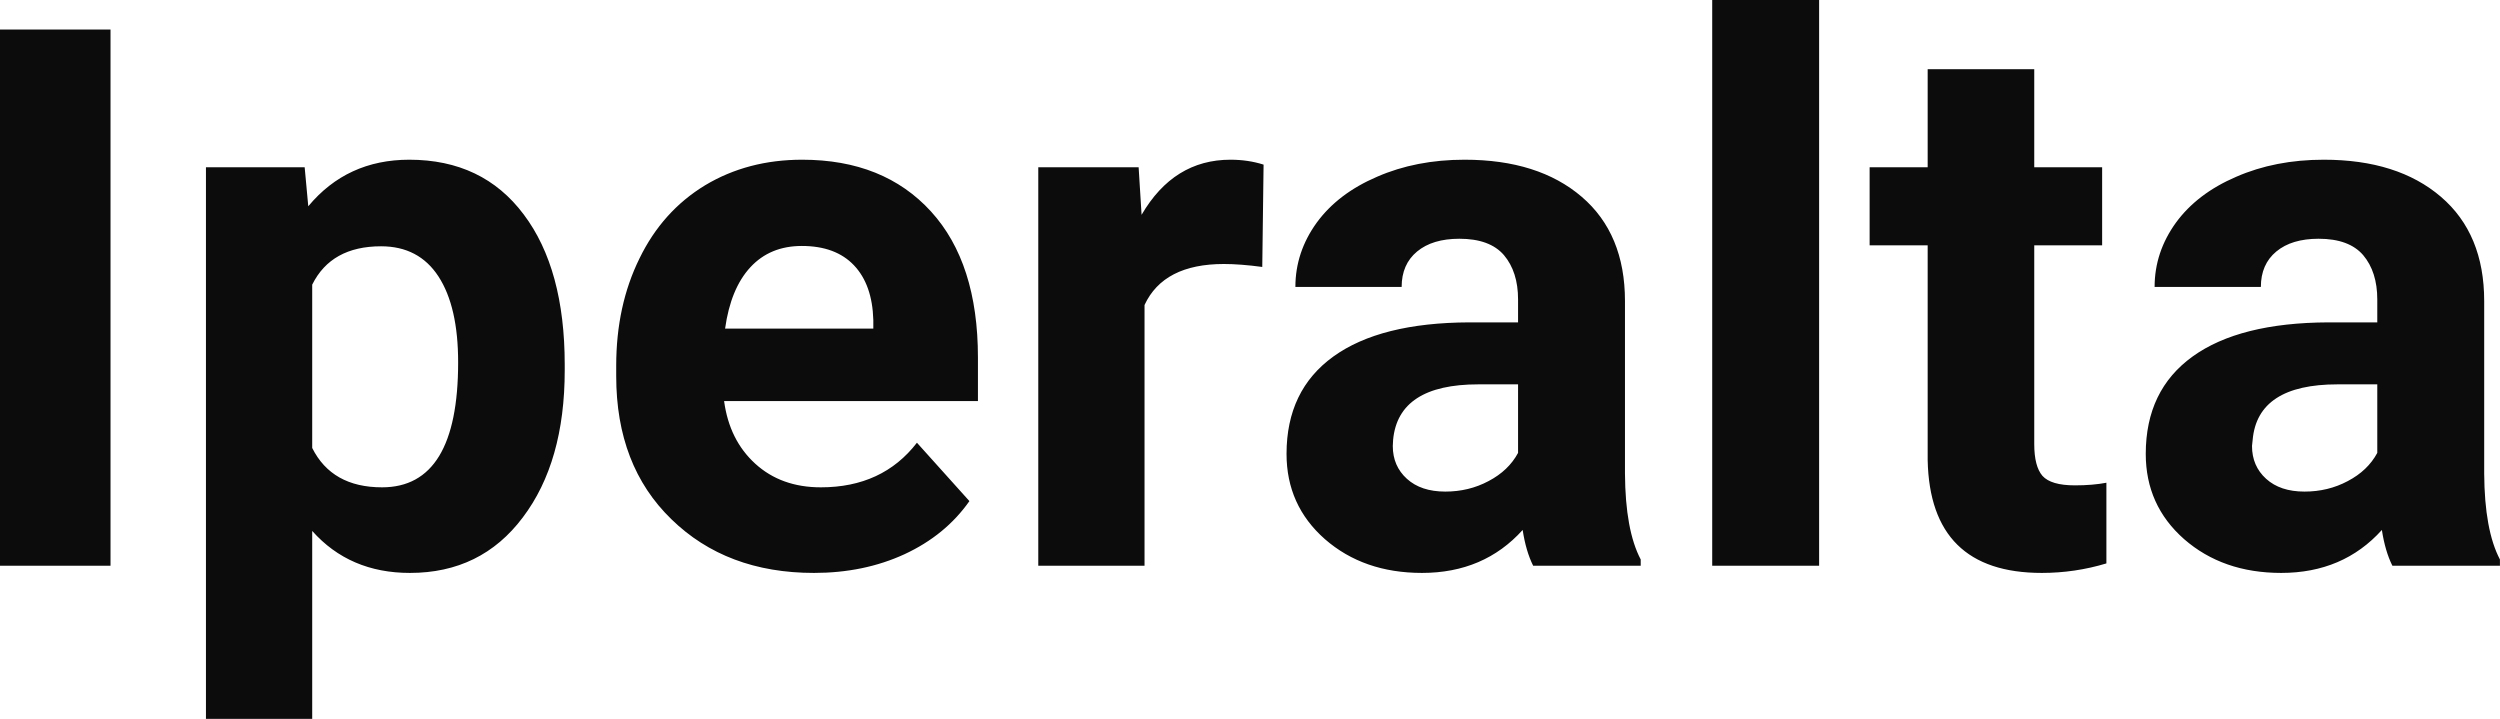 <?xml version="1.0" encoding="UTF-8" standalone="yes"?>
<svg xmlns="http://www.w3.org/2000/svg" width="100%" height="100%" viewBox="0 0 76.232 21.922" fill="#0C0C0D">
  <path d="M3.37 0.90L3.37 17.25L0 17.25L0 0.90L3.37 0.90ZM17.22 11.12L17.22 11.29Q17.22 14.09 15.94 15.78Q14.67 17.47 12.50 17.47L12.50 17.47Q10.66 17.47 9.52 16.19L9.52 16.19L9.52 21.92L6.28 21.92L6.28 5.10L9.29 5.10L9.40 6.29Q10.58 4.87 12.48 4.87L12.48 4.87Q14.72 4.87 15.97 6.54Q17.22 8.20 17.22 11.12L17.22 11.12ZM13.97 11.05L13.97 11.05Q13.97 9.35 13.37 8.43Q12.77 7.51 11.62 7.51L11.62 7.51Q10.10 7.51 9.52 8.68L9.52 8.68L9.52 13.66Q10.12 14.86 11.65 14.86L11.65 14.86Q13.97 14.86 13.97 11.05ZM24.82 17.47L24.82 17.47Q22.15 17.47 20.47 15.83Q18.79 14.20 18.79 11.47L18.79 11.47L18.79 11.15Q18.79 9.32 19.50 7.88Q20.20 6.44 21.50 5.65Q22.80 4.87 24.46 4.87L24.46 4.87Q26.95 4.87 28.39 6.45Q29.82 8.02 29.82 10.90L29.82 10.90L29.82 12.23L22.08 12.23Q22.24 13.42 23.03 14.14Q23.82 14.86 25.03 14.86L25.03 14.86Q26.91 14.86 27.96 13.50L27.96 13.50L29.56 15.28Q28.83 16.32 27.58 16.90Q26.34 17.47 24.82 17.47ZM24.45 7.50L24.45 7.50Q23.48 7.50 22.88 8.15Q22.28 8.80 22.11 10.02L22.11 10.02L26.63 10.02L26.63 9.76Q26.60 8.68 26.04 8.09Q25.48 7.50 24.45 7.50ZM38.53 5.02L38.49 8.14Q37.82 8.05 37.32 8.05L37.32 8.05Q35.48 8.05 34.90 9.30L34.90 9.30L34.90 17.25L31.66 17.25L31.66 5.10L34.72 5.10L34.81 6.55Q35.79 4.87 37.52 4.87L37.52 4.87Q38.06 4.87 38.53 5.02L38.53 5.02ZM50.03 17.25L46.75 17.25Q46.53 16.81 46.43 16.16L46.43 16.16Q45.25 17.47 43.36 17.47L43.36 17.47Q41.58 17.47 40.40 16.44Q39.23 15.41 39.23 13.84L39.23 13.84Q39.23 11.90 40.66 10.87Q42.09 9.84 44.80 9.83L44.80 9.83L46.29 9.83L46.29 9.13Q46.29 8.29 45.86 7.78Q45.43 7.28 44.50 7.28L44.50 7.28Q43.68 7.28 43.21 7.67Q42.74 8.06 42.74 8.75L42.74 8.75L39.50 8.75Q39.50 7.69 40.15 6.79Q40.80 5.90 41.99 5.39Q43.18 4.87 44.66 4.87L44.66 4.87Q46.91 4.87 48.23 6.00Q49.55 7.13 49.55 9.18L49.55 9.18L49.55 14.44Q49.56 16.17 50.03 17.06L50.03 17.06L50.03 17.25ZM44.07 14.99L44.07 14.99Q44.79 14.99 45.39 14.67Q46 14.35 46.29 13.81L46.29 13.81L46.29 11.72L45.08 11.72Q42.64 11.72 42.48 13.41L42.48 13.41L42.47 13.60Q42.47 14.21 42.90 14.60Q43.33 14.99 44.07 14.99ZM55.47 0L55.47 17.25L52.21 17.25L52.21 0L55.47 0ZM58.78 2.11L62.03 2.11L62.03 5.10L64.10 5.10L64.10 7.48L62.03 7.48L62.03 13.54Q62.03 14.22 62.28 14.51Q62.54 14.80 63.27 14.80L63.27 14.80Q63.81 14.80 64.23 14.72L64.23 14.72L64.23 17.18Q63.27 17.47 62.26 17.47L62.26 17.47Q58.85 17.47 58.78 14.03L58.78 14.03L58.78 7.48L57.01 7.48L57.01 5.10L58.78 5.10L58.78 2.11ZM76.23 17.25L72.95 17.25Q72.73 16.81 72.63 16.16L72.63 16.16Q71.45 17.47 69.56 17.47L69.56 17.47Q67.78 17.47 66.60 16.44Q65.43 15.41 65.43 13.84L65.43 13.84Q65.43 11.90 66.86 10.87Q68.29 9.84 71.00 9.83L71.00 9.83L72.49 9.83L72.49 9.13Q72.49 8.29 72.06 7.78Q71.63 7.28 70.70 7.28L70.70 7.28Q69.88 7.28 69.41 7.67Q68.94 8.06 68.94 8.75L68.94 8.75L65.70 8.75Q65.70 7.69 66.35 6.79Q67.00 5.90 68.19 5.39Q69.38 4.87 70.86 4.87L70.86 4.87Q73.11 4.87 74.43 6.00Q75.75 7.13 75.75 9.18L75.75 9.18L75.75 14.44Q75.76 16.17 76.23 17.06L76.23 17.06L76.23 17.25ZM70.27 14.99L70.27 14.99Q70.99 14.99 71.59 14.67Q72.20 14.35 72.49 13.81L72.49 13.81L72.49 11.72L71.28 11.72Q68.84 11.72 68.69 13.41L68.69 13.41L68.67 13.60Q68.67 14.21 69.10 14.60Q69.53 14.99 70.27 14.99Z" preserveAspectRatio="none"/>
</svg>